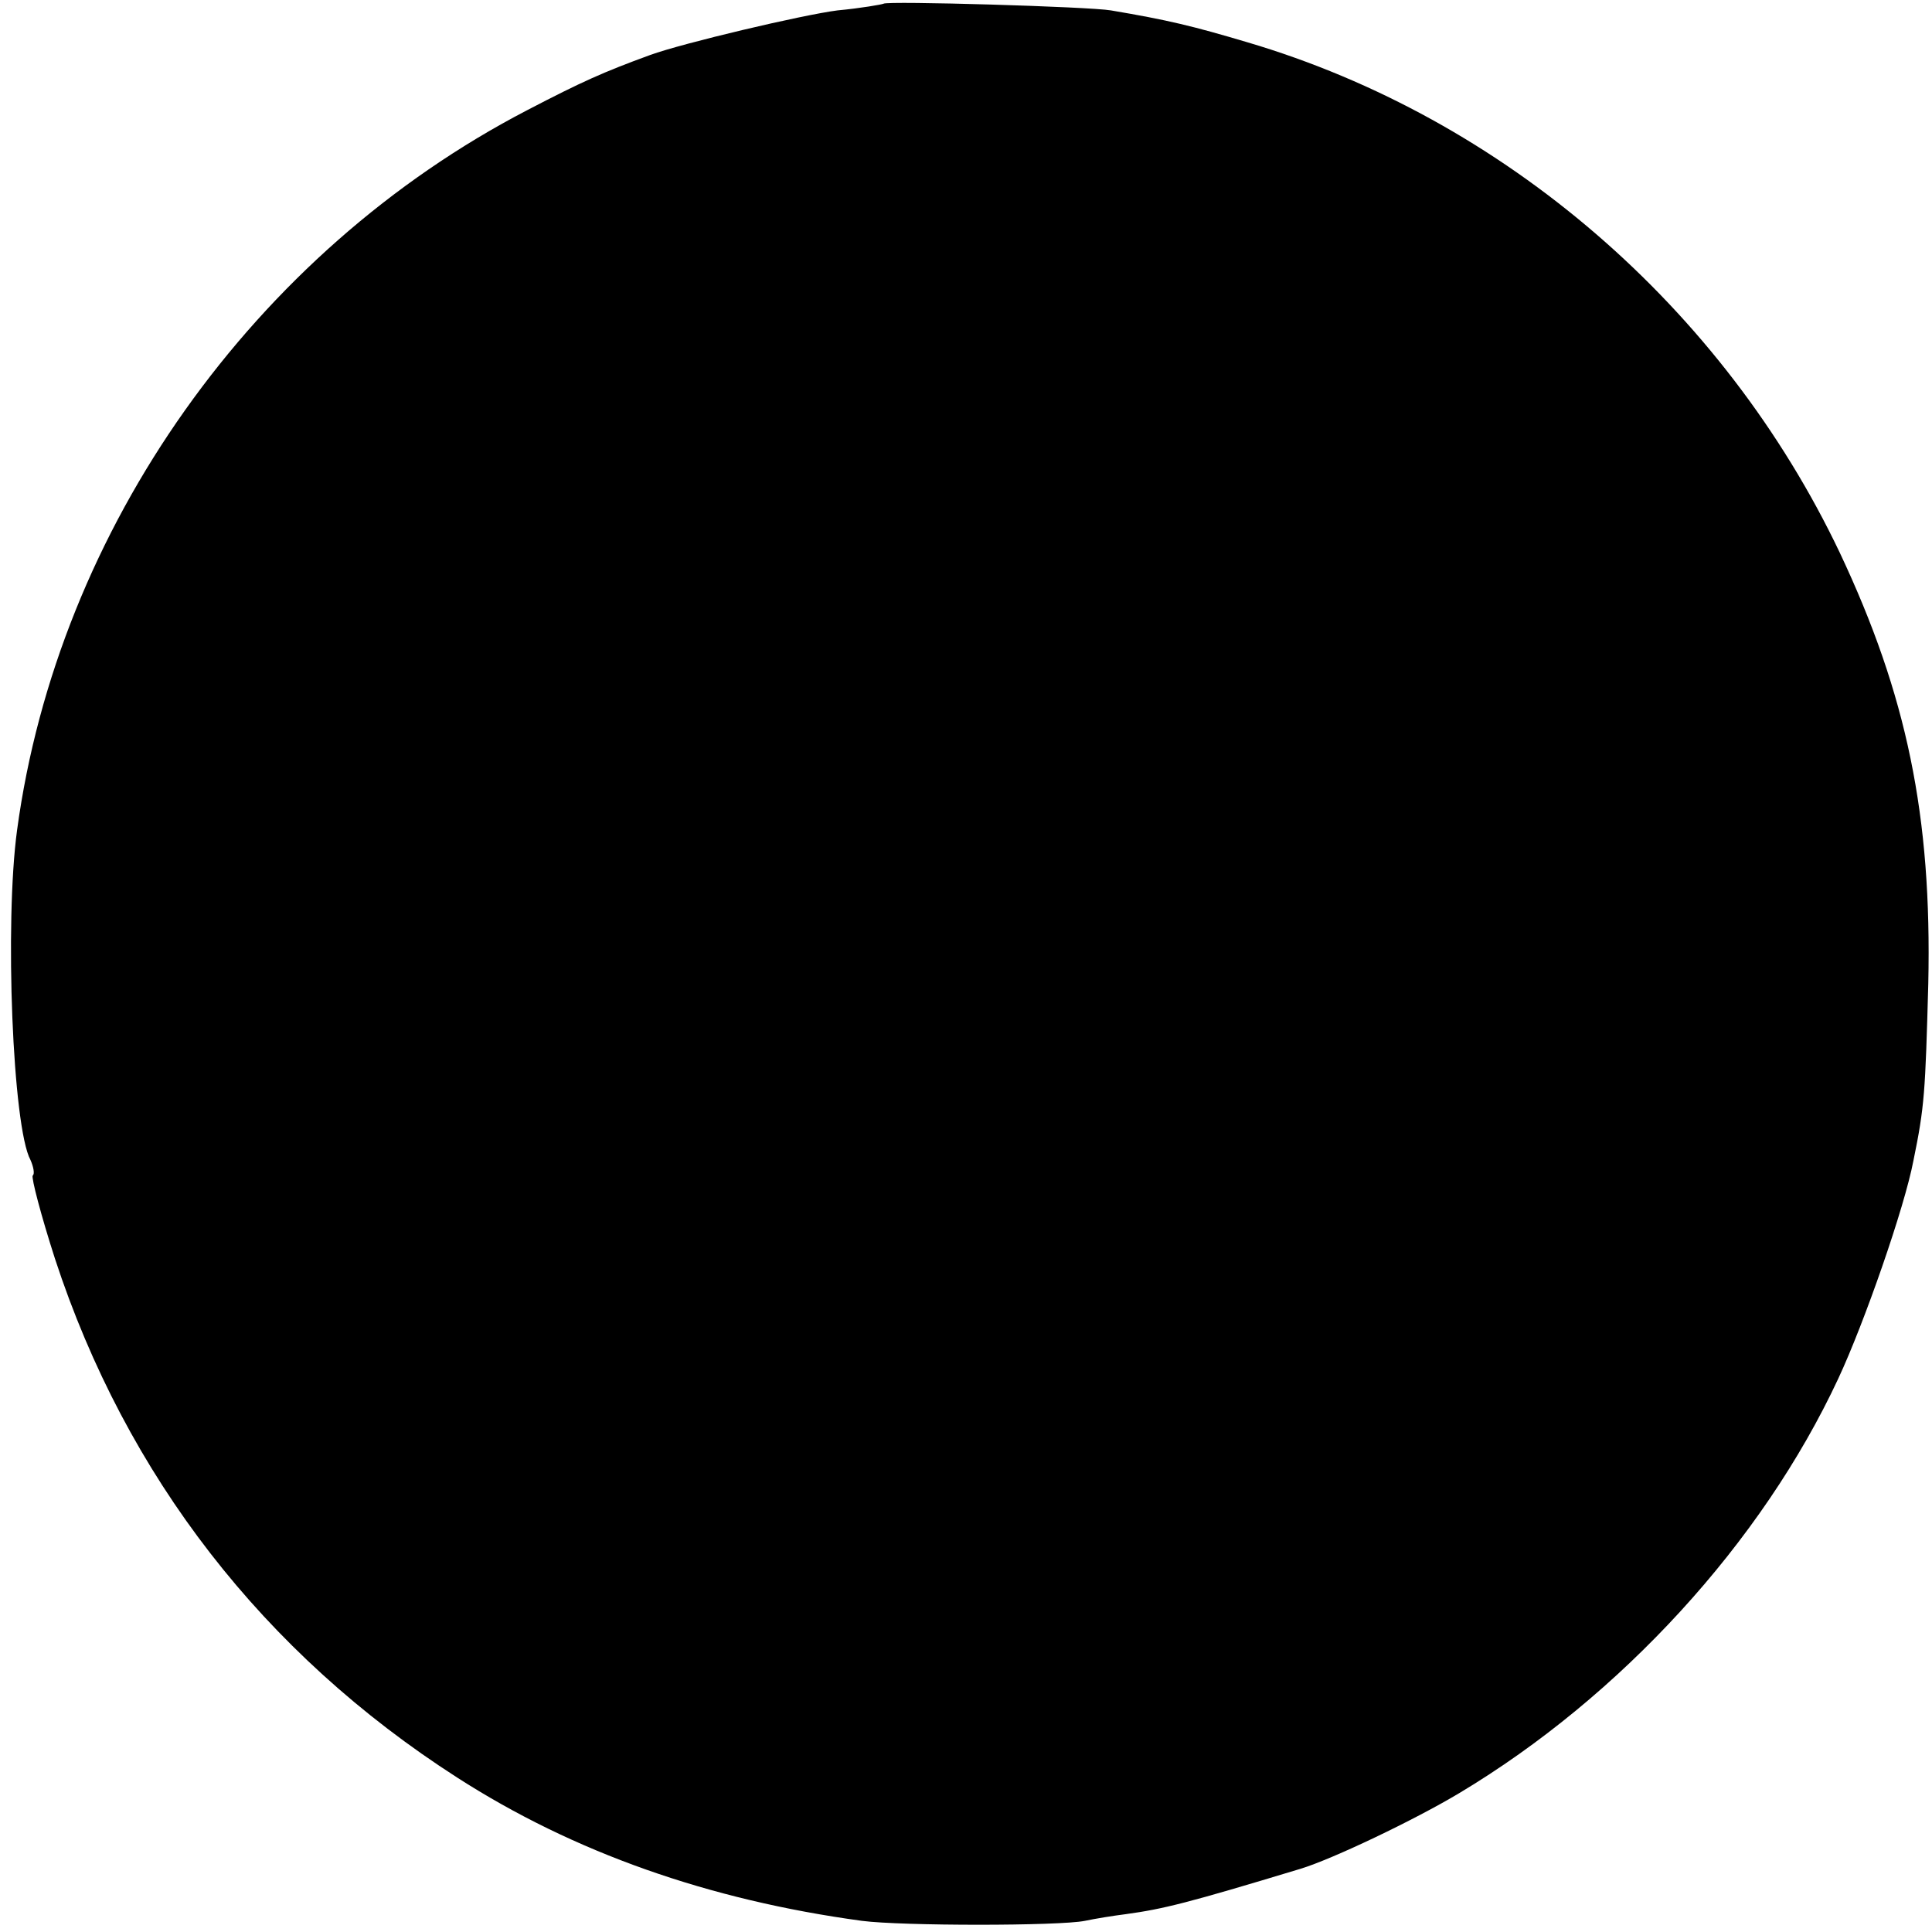 <?xml version="1.0" standalone="no"?>
<!DOCTYPE svg PUBLIC "-//W3C//DTD SVG 20010904//EN"
 "http://www.w3.org/TR/2001/REC-SVG-20010904/DTD/svg10.dtd">
<svg version="1.0" xmlns="http://www.w3.org/2000/svg"
 width="260pt" height="260pt" viewBox="0 0 260 260"
 preserveAspectRatio="xMidYMid meet">
<g transform="translate(0,260) scale(0.1,-0.1)"
fill="#000000" stroke="none">
<path d="M1189 2595 c-2 -1 -30 -6 -62 -9 -47 -6 -208 -44 -252 -60 -63 -23
-92 -36 -165 -74 -368 -191 -632 -563 -687 -969 -17 -125 -6 -400 18 -444 4
-9 6 -19 3 -21 -2 -3 11 -53 30 -112 96 -293 281 -531 541 -698 157 -101 339
-165 545 -193 54 -7 265 -7 300 0 14 3 39 7 55 9 51 7 83 15 235 61 43 13 154
66 214 102 217 130 407 337 510 558 35 75 89 230 101 293 15 73 16 92 20 238
5 226 -29 389 -119 580 -157 330 -452 585 -797 687 -74 22 -107 30 -184 43
-28 5 -302 13 -306 9z"/>
</g>
</svg>
